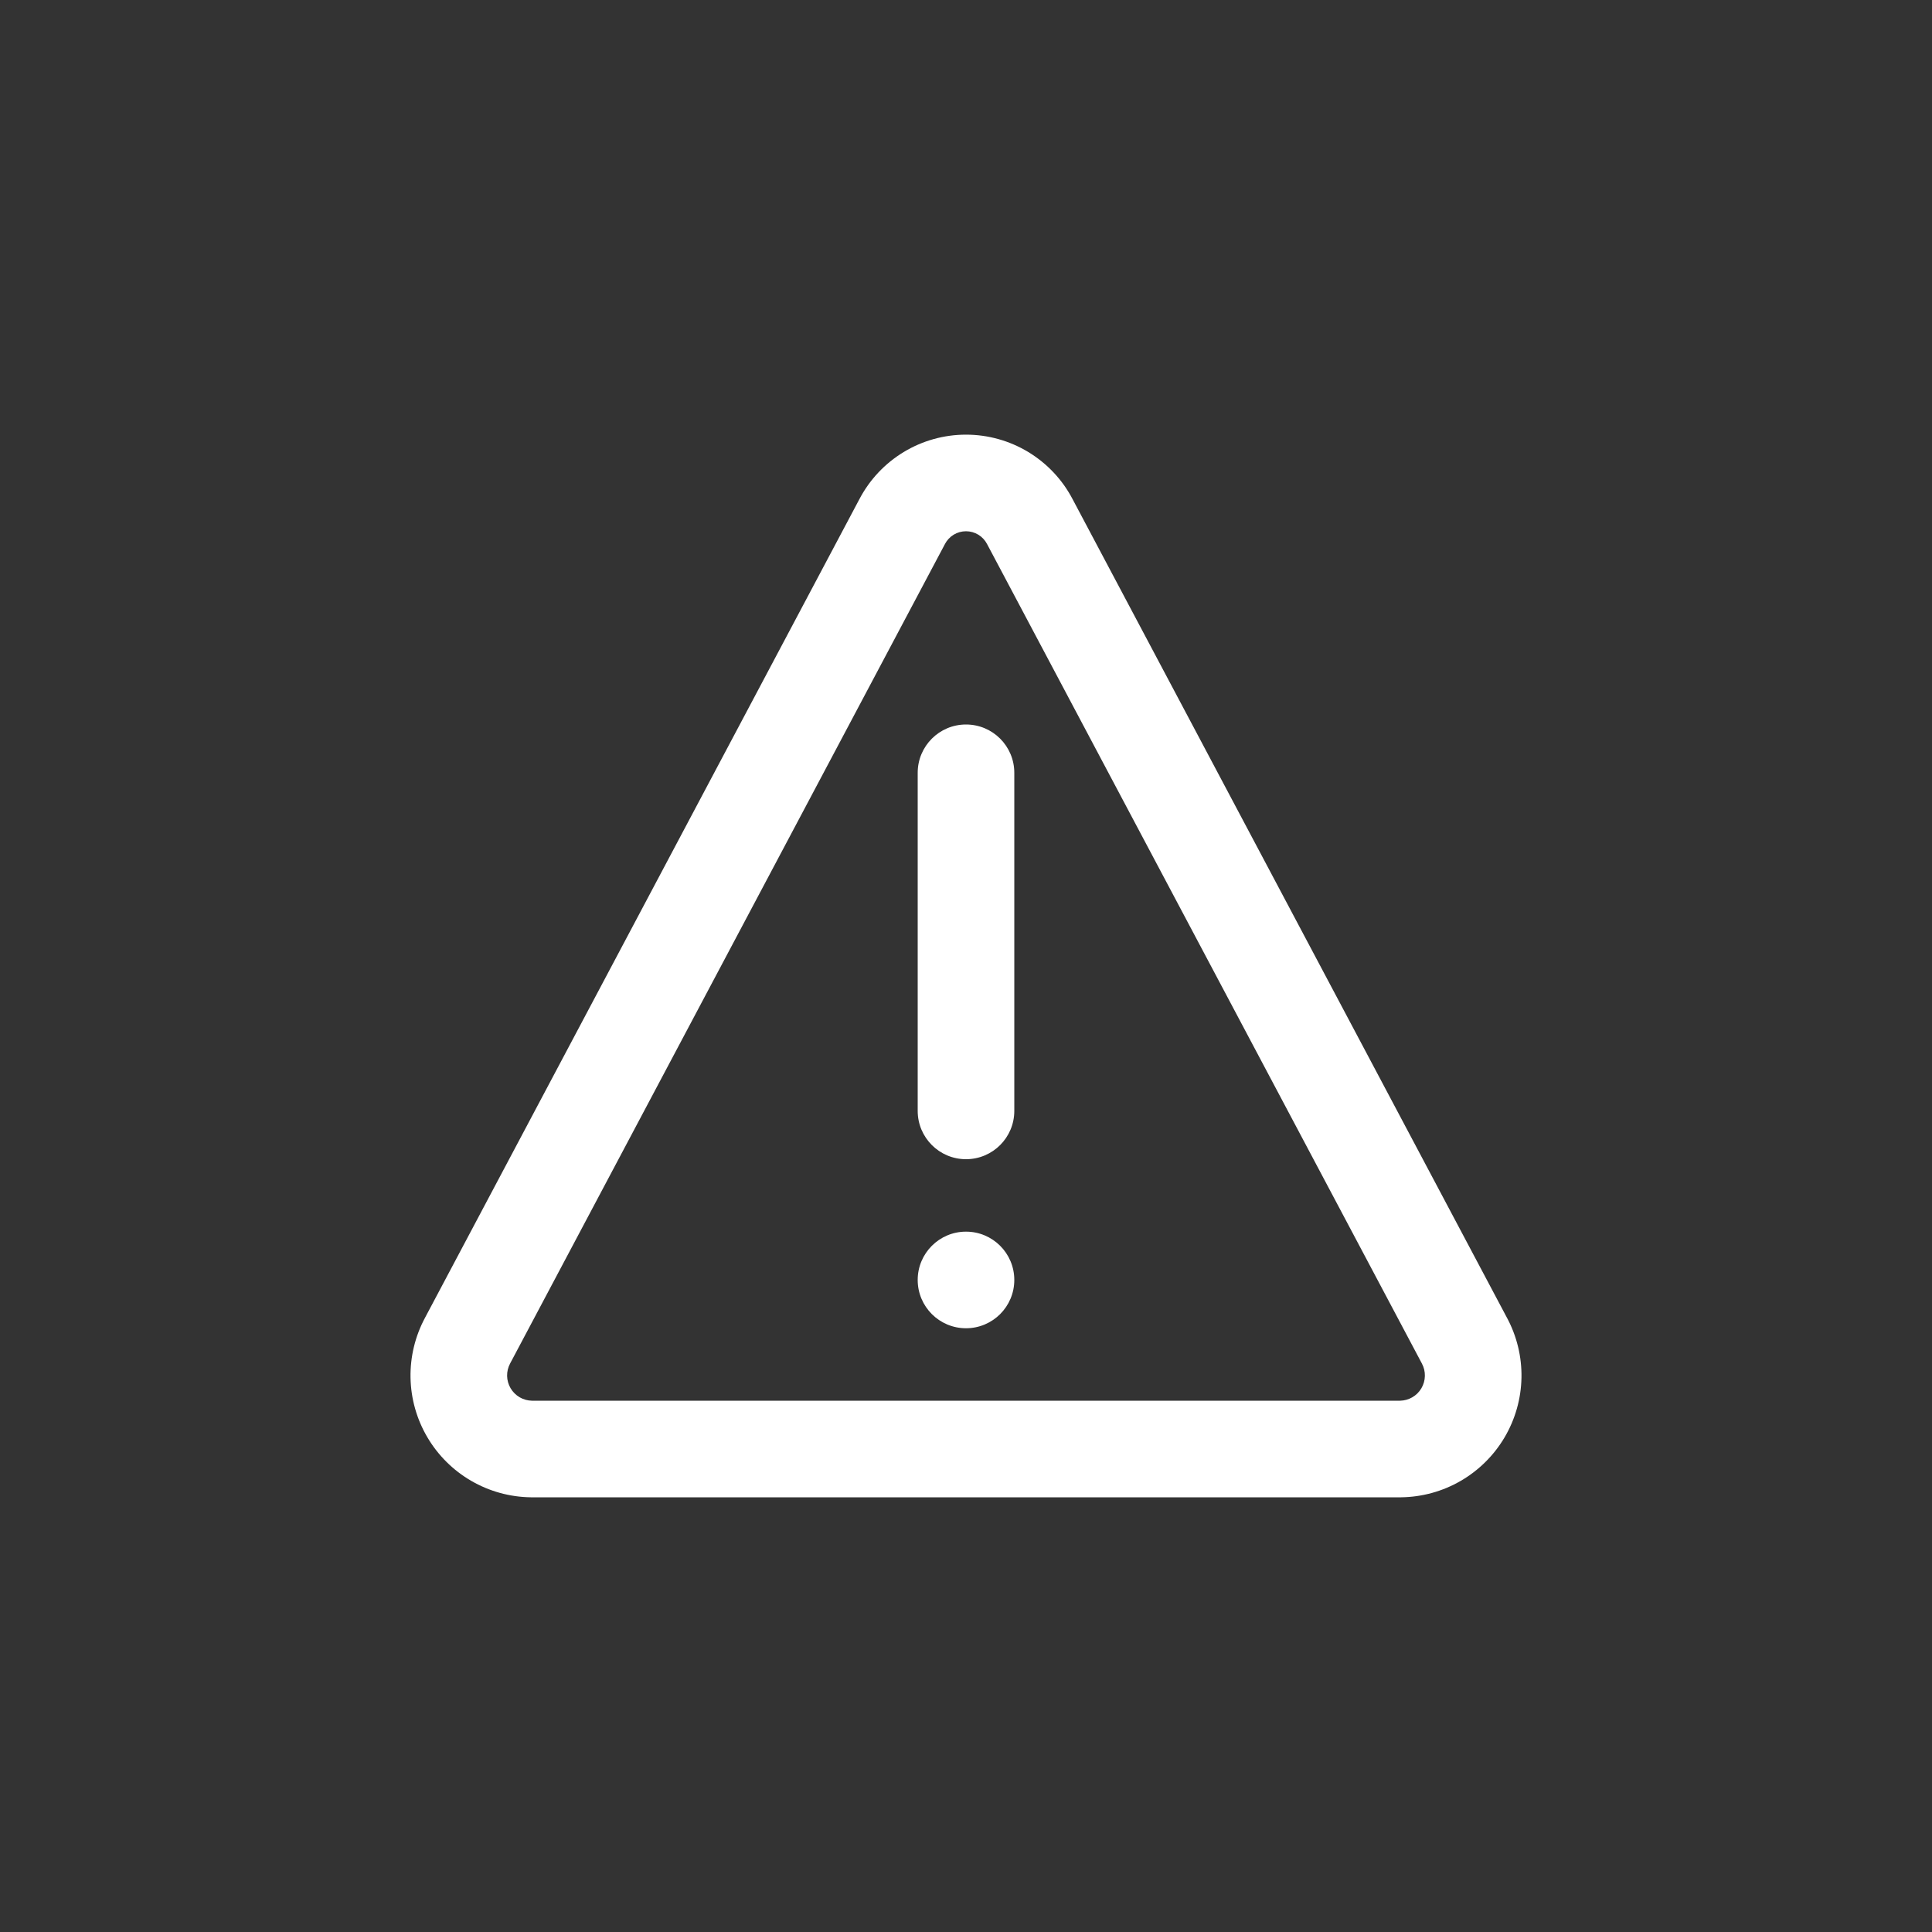 <svg width="80" height="80" viewBox="0 0 80 80" fill="none" xmlns="http://www.w3.org/2000/svg">
<rect x="0" y="0" width="80" height="80" fill="#333333" stroke="none"/>
<path fill-rule="evenodd" clip-rule="evenodd" d="M40 21.998C39.82 21.998 39.644 22.047 39.49 22.14C39.337 22.233 39.212 22.367 39.128 22.526L39.123 22.537L21.123 56.458C21.038 56.616 20.995 56.794 20.998 56.974C21.002 57.154 21.051 57.33 21.143 57.485C21.234 57.64 21.364 57.769 21.519 57.859C21.672 57.948 21.845 57.996 22.022 58H57.977C58.154 57.996 58.327 57.948 58.48 57.859C58.636 57.769 58.766 57.64 58.857 57.485C58.948 57.33 58.998 57.154 59.001 56.974C59.005 56.794 58.962 56.616 58.876 56.458L58.87 56.446L40.871 22.526C40.788 22.367 40.663 22.233 40.509 22.14C40.355 22.047 40.179 21.998 40 21.998ZM37.418 18.719C38.196 18.247 39.089 17.998 40 17.998C40.91 17.998 41.803 18.247 42.582 18.719C43.358 19.19 43.992 19.863 44.413 20.668C44.414 20.67 44.415 20.672 44.416 20.674L62.397 54.56C62.398 54.562 62.4 54.564 62.401 54.566C62.81 55.329 63.017 56.184 63.001 57.049C62.984 57.917 62.744 58.766 62.304 59.514C61.863 60.262 61.237 60.884 60.487 61.319C59.736 61.755 58.885 61.989 58.017 62L57.993 62H22.007L21.982 62C21.114 61.989 20.264 61.755 19.513 61.319C18.762 60.884 18.136 60.262 17.696 59.514C17.255 58.766 17.015 57.917 16.999 57.049C16.983 56.184 17.189 55.329 17.599 54.566C17.6 54.564 17.601 54.562 17.602 54.56L35.583 20.674C35.584 20.672 35.585 20.67 35.586 20.668C36.008 19.863 36.641 19.19 37.418 18.719Z" fill="#FFFFFF"/>
<path fill-rule="evenodd" clip-rule="evenodd" d="M40 30C41.105 30 42 30.895 42 32V46C42 47.105 41.105 48 40 48C38.895 48 38 47.105 38 46V32C38 30.895 38.895 30 40 30Z" fill="#FFFFFF"/>
<path d="M40 55C41.105 55 42 54.105 42 53C42 51.895 41.105 51 40 51C38.895 51 38 51.895 38 53C38 54.105 38.895 55 40 55Z" fill="#FFFFFF"/>
</svg>
